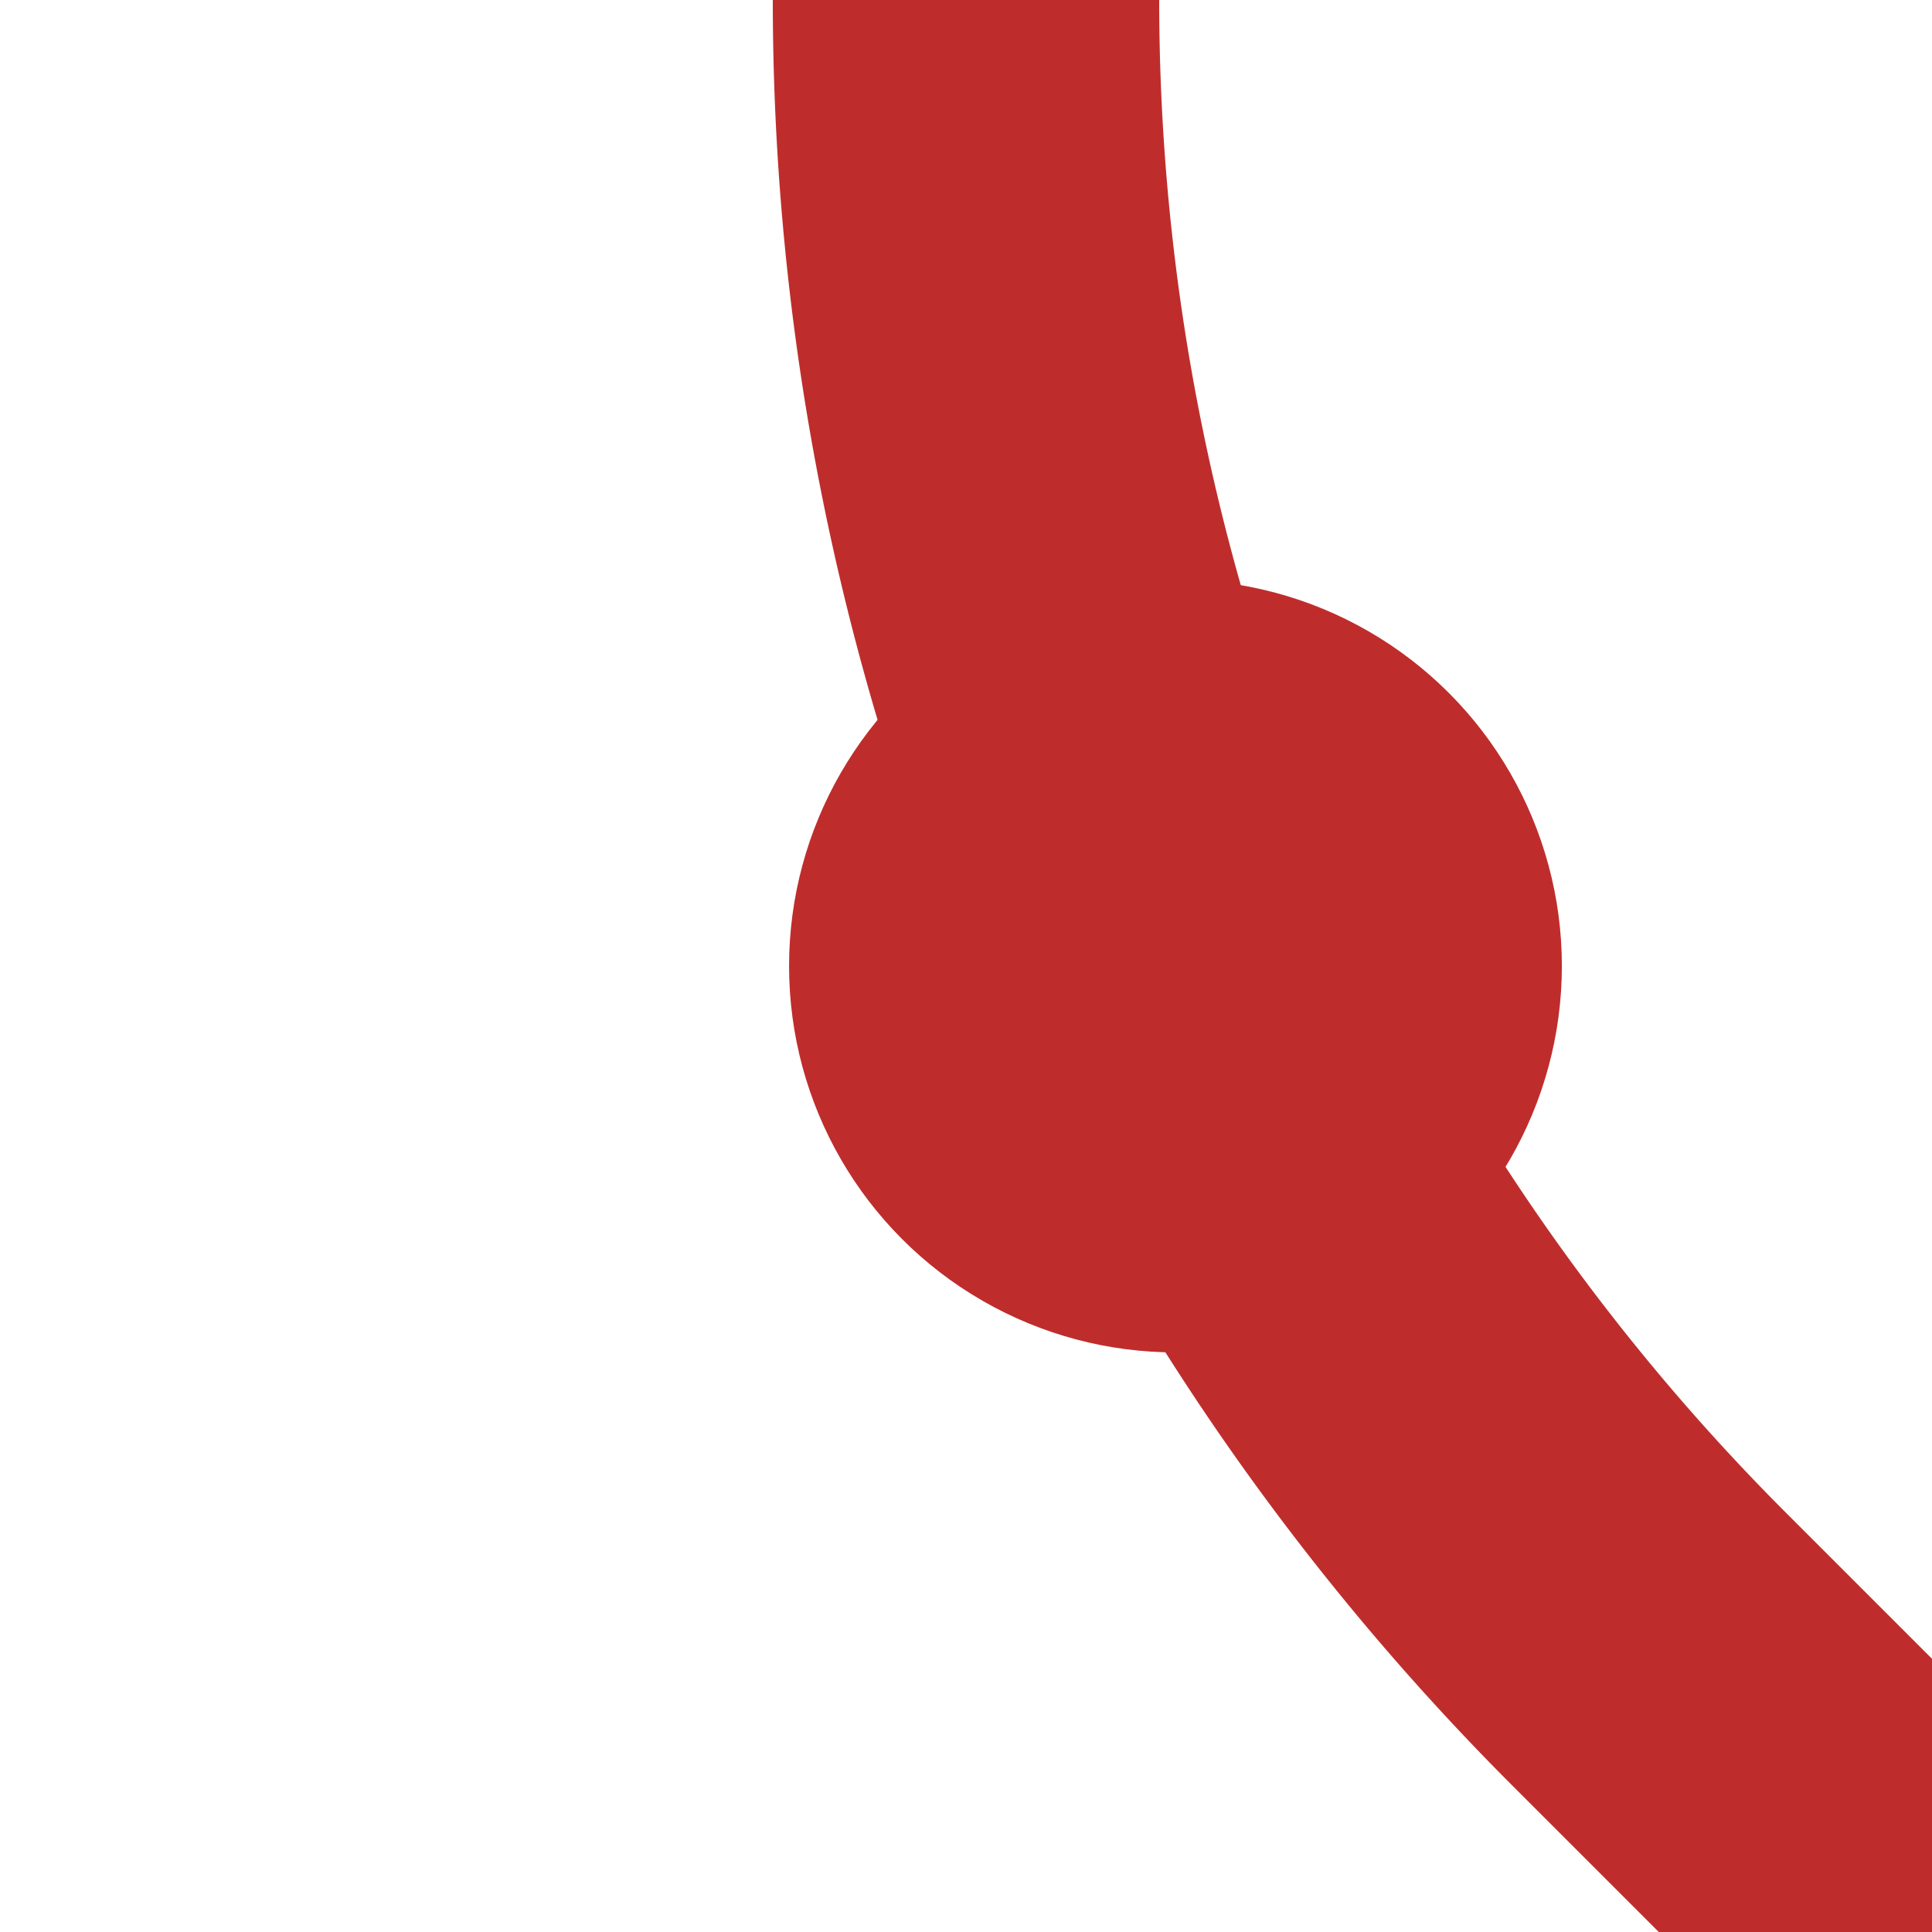 <?xml version="1.0" encoding="UTF-8"?>
<svg xmlns="http://www.w3.org/2000/svg" width="500" height="500">
 <title>HST2</title>
 <path stroke="#BE2D2C" d="M 500,500 426.78,426.78 A 603.55,603.55 0 0 1 250,0" stroke-width="100" fill="none"/>
 <circle fill="#BE2D2C" cx="304.21" cy="250" r="100"/>
</svg>